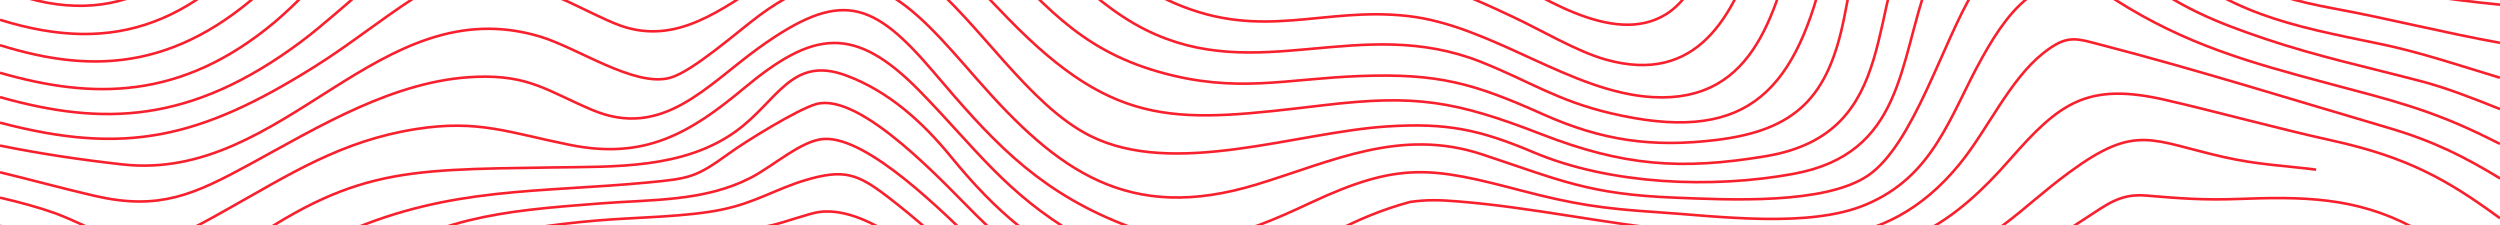 <?xml version="1.0" encoding="utf-8"?>
<!-- Generator: Adobe Illustrator 27.9.1, SVG Export Plug-In . SVG Version: 6.00 Build 0)  -->
<!DOCTYPE svg PUBLIC "-//W3C//DTD SVG 1.1//EN" "http://www.w3.org/Graphics/SVG/1.1/DTD/svg11.dtd">
<svg version="1.1" id="Layer_1_-_copie" xmlns:x="http://ns.adobe.com/Extensibility/1.0/" xmlns:i="http://ns.adobe.com/AdobeIllustrator/10.0/" xmlns:graph="http://ns.adobe.com/Graphs/1.0/"
	 xmlns="http://www.w3.org/2000/svg" xmlns:xlink="http://www.w3.org/1999/xlink" x="0px" y="0px" viewBox="0 0 1920 173"
	 style="enable-background:new 0 0 1920 173;" xml:space="preserve">
<g>
	<g>
		<path style="fill-rule:evenodd;clip-rule:evenodd;fill:none;stroke:#F9202D;stroke-width:2;stroke-miterlimit:10;" d="M640.9-128.7c148-29.2,161,87.9,261.3,131.2C970,31.7,1016,5,1081.1,12.3c64.8,7.2,125.2,58.8,188.3,62.3
			c80.4,4.5,94.7-69.5,111.9-130.4"/>
		<path style="fill-rule:evenodd;clip-rule:evenodd;fill:none;stroke:#F9202D;stroke-width:2;stroke-miterlimit:10;" d="M0,15.2C89.2,43,153.1,18.4,219.1-66.3"/>
	</g>
	<g>
		<path style="fill-rule:evenodd;clip-rule:evenodd;fill:none;stroke:#F9202D;stroke-width:2;stroke-miterlimit:10;" d="M1142.6-25.3c37,19.9,95.6,61.9,137,36.2c26.5-16.5,43.3-67.4,58.5-95.4"/>
	</g>
	<g>
		<path style="fill-rule:evenodd;clip-rule:evenodd;fill:none;stroke:#F9202D;stroke-width:2;stroke-miterlimit:10;" d="M1033.9-15.6c42.4-11.3,90,10.7,127.9,28.5c21.8,10.2,49,26.5,71.2,32.8c70.5,19.9,98.8-33.3,117-90.2"/>
		<path style="fill-rule:evenodd;clip-rule:evenodd;fill:none;stroke:#F9202D;stroke-width:2;stroke-miterlimit:10;" d="M0-8.3c6.8,2.5,13.7,4.8,20.8,6.8c84,23.6,133.3-26.5,181-86.8"/>
	</g>
	<g>
		<path style="fill-rule:evenodd;clip-rule:evenodd;fill:none;stroke:#F9202D;stroke-width:2;stroke-miterlimit:10;" d="M759-78.8c39.8,31.9,73.6,77.9,120.5,101.5c86,43.4,165.1-11.9,257.8,24.8c36.8,14.6,58.5,29.8,99.8,39.5
			c100.8,23.6,139.9-12.7,163.2-107.5"/>
		<path style="fill-rule:evenodd;clip-rule:evenodd;fill:none;stroke:#F9202D;stroke-width:2;stroke-miterlimit:10;" d="M0,34.7C73.4,57.6,140.4,54,213.5-18.7"/>
	</g>
	<g>
		<path style="fill-rule:evenodd;clip-rule:evenodd;fill:none;stroke:#F9202D;stroke-width:2;stroke-miterlimit:10;" d="M0,111.8c31,6.3,62.1,10.9,94.2,14.5C219.2,140,290.3-8.9,414.5,28c29.2,8.7,72.7,39.1,99.9,31.8
			c17.4-4.6,52.6-36,69-48.1c77.6-57.3,115.8-9.2,167.2,49.4c61.6,70.3,116.1,110.5,214.4,80.6c58.1-17.7,110.5-43.9,173.4-23.1
			c59.5,19.7,82,30.7,148,33.2c40.7,1.6,115.2,5.6,148.4-17.1c34.7-23.7,57.2-102.6,81.1-141.6c38.6-62.9,74.6-50.2,125.4-12.1
			c32.6,24.4,59.2,35.6,97.7,48.6c41.3,13.9,79,21.9,120.5,32.8c19.6,5.2,39.9,13.1,60.6,21.4"/>
	</g>
	<g>
		<path style="fill-rule:evenodd;clip-rule:evenodd;fill:none;stroke:#F9202D;stroke-width:2;stroke-miterlimit:10;" d="M1655.3-38.6c55.8,49.6,102.6,57.9,172.9,72.4c29.8,6.1,60.6,16.5,91.7,25.9"/>
		<path style="fill-rule:evenodd;clip-rule:evenodd;fill:none;stroke:#F9202D;stroke-width:2;stroke-miterlimit:10;" d="M0,94.2c96.2,25.4,153.7,12.2,242.1-43.3c26.6-16.7,50.3-35.9,76-52.5c41.4-26.7,69.9-17.8,113.7,0.9
			c13.6,5.9,31.8,15.7,44.5,20.3c86.8,31,137.7-112.1,233-36.7c42.2,33.4,80.3,97.5,127.9,121.4c64.4,32.3,157.7-2.6,228.1-7.2
			c45.4-2.9,70.7,2.2,112.3,19.8c59,25,137.4,28.1,199.9,16.6c84.6-15.6,80.5-85.2,103.5-148.2"/>
	</g>
	<g>
		<path style="fill-rule:evenodd;clip-rule:evenodd;fill:none;stroke:#F9202D;stroke-width:2;stroke-miterlimit:10;" d="M7-59.2"/>
	</g>
	<g>
		<path style="fill-rule:evenodd;clip-rule:evenodd;fill:none;stroke:#F9202D;stroke-width:2;stroke-miterlimit:10;" d="M1791.5-13.5c40.6,5.6,84.6,12.8,128.5,17.1"/>
		<path style="fill-rule:evenodd;clip-rule:evenodd;fill:none;stroke:#F9202D;stroke-width:2;stroke-miterlimit:10;" d="M755.9-43c44.3,43.4,70.3,80.1,134.5,98.3c59.4,16.8,96.7,5.2,154,3.1c59.9-2.2,86.9,5.3,140.5,29.3
			c45.2,20.2,83.6,25.8,133.2,19.8c61.5-7.5,85.9-33.2,98.1-93.3c12.1-59.7,15.2-101.8,73.6-133.7"/>
		<path style="fill-rule:evenodd;clip-rule:evenodd;fill:none;stroke:#F9202D;stroke-width:2;stroke-miterlimit:10;" d="M0,55.9C71.1,76.4,139.1,77,210.7,17.2c35.6-29.8,77.7-85.9,117.2-101.2"/>
	</g>
	<g>
		<path style="fill-rule:evenodd;clip-rule:evenodd;fill:none;stroke:#F9202D;stroke-width:2;stroke-miterlimit:10;" d="M1658.8-59.9c43.8,40.7,75.4,55.7,133.9,66.5c39.9,7.3,83.5,18.4,127.3,26.3"/>
		<path style="fill-rule:evenodd;clip-rule:evenodd;fill:none;stroke:#F9202D;stroke-width:2;stroke-miterlimit:10;" d="M644.1-61.5c56.1-6.9,95.7,40.5,130.4,76c83.6,85.7,129.8,79.6,242.1,66.3c70.3-8.3,100.5-3.6,167.5,22.4
			c62.4,24.2,106.8,27.7,172.3,16.7c105.8-17.8,75.4-119.2,116.6-183.6c12.5-19.5,39.8-41.3,64.2-42"/>
		<path style="fill-rule:evenodd;clip-rule:evenodd;fill:none;stroke:#F9202D;stroke-width:2;stroke-miterlimit:10;" d="M0,74.6c78.9,22.2,146.4,20.7,231.4-42.7c31-23.1,75.7-68.6,108.1-82.4"/>
	</g>
	<g>
		<path style="fill-rule:evenodd;clip-rule:evenodd;fill:none;stroke:#F9202D;stroke-width:2;stroke-miterlimit:10;" d="M0,132.3c24.4,5.9,48.4,12.5,72.6,18.1c49.7,11.5,76.4-0.9,119.2-24.2c53.3-29,111.5-64.8,173.7-67.2
			c41.1-1.6,55.3,11.1,89.5,25.5c53.8,22.7,87.8-18.9,127.6-47.6c63.4-45.6,87.8-36.4,135,19.1c42.1,49.5,75.6,87,137.6,113.3
			c60.2,25.5,94.9,12.9,151.4-13.6c68.2-31.9,93-27.4,161.9-9.3c39.8,10.4,62.1,13.8,103.4,16.5c47.1,3.1,117,12.6,160.7-5.6
			c52.7-21.9,64.7-68.1,89.4-112.5c23.3-42,52.1-77,102.5-45c54.2,34.5,103,48.1,164.2,64.4c47.6,12.7,78.3,19.9,123.2,42.3
			c2.6,1.3,5.3,2.7,8,4"/>
	</g>
	<g>
		<path style="fill-rule:evenodd;clip-rule:evenodd;fill:none;stroke:#F9202D;stroke-width:2;stroke-miterlimit:10;" d="M513.9,281.9"/>
	</g>
	<g>
		<path style="fill-rule:evenodd;clip-rule:evenodd;fill:none;stroke:#F9202D;stroke-width:2;stroke-miterlimit:10;" d="M464.6,259c61.2-14.3,122.8,5.5,170.2,45"/>
	</g>
	<g>
		<path style="fill-rule:evenodd;clip-rule:evenodd;fill:none;stroke:#F9202D;stroke-width:2;stroke-miterlimit:10;" d="M398.3,257c49.5-30.3,126-24.6,180.3-10.8c69.9,17.7,96.1,47.6,136.8,104.6"/>
	</g>
	<g>
		<path style="fill-rule:evenodd;clip-rule:evenodd;fill:none;stroke:#F9202D;stroke-width:2;stroke-miterlimit:10;" d="M1762.6,178.5"/>
		<path style="fill-rule:evenodd;clip-rule:evenodd;fill:none;stroke:#F9202D;stroke-width:2;stroke-miterlimit:10;" d="M0,263.1c40.2,12.5,53.5,44.3,82.8,68.4c37.2,30.5,76.1,2.7,106.8-23.1c104.1-87.6,120.1-126.5,269.5-139.1
			c29.5-2.5,68.4-2.6,96.1-8.5c25.7-5.5,41.2-15.9,63.9-22.6c29-8.5,39.4-4.8,62.2,12.6c42.5,32.4,82.5,74.2,123.6,108.8
			c33.6,28.3,70.9,70.1,113.5,81.3c52.8,13.9,91.9-10.7,132.5-40.4c38.5-28.2,76.3-49.5,123-61.6c116.2-30.2,240.5,30.9,351.8,3.9
			c42.3-10.3,68.2-36,110.9-44"/>
	</g>
	<g>
		<path style="fill-rule:evenodd;clip-rule:evenodd;fill:none;stroke:#F9202D;stroke-width:2;stroke-miterlimit:10;" d="M452.5,220.2c66.3-10.7,180.7,7,234.7,44.6"/>
	</g>
	<g>
		<path style="fill-rule:evenodd;clip-rule:evenodd;fill:none;stroke:#F9202D;stroke-width:2;stroke-miterlimit:10;" d="M0,151.8c15.2,3.5,29.9,7.5,42.5,12c15.3,5.6,36.4,16.9,50,20.8c27.7,7.9,57.3-10,80.7-23.1
			c48.8-27.3,88.7-53.4,146.4-62.4c47.9-7.5,71.8,2.9,117.7,12.1c57.1,11.6,91.6-8,133.9-43.3c53.2-44.3,84.8-49.5,135.4,2.3
			c42.6,43.6,65.3,77.7,120.1,110.1c48.8,28.8,91.8,47,146.9,23.1c40-17.3,64-36,109.3-48.3c13.5-1.9,23.5-1.5,36.9-0.4
			c56.5,4.5,113.4,17.2,170.9,22.8c84.1,8.2,154.9,21.4,214.6-51.9c21.2-26.1,38.1-64.2,63.7-84.6c18.9-15,25.1-11.6,46.4-6.1
			c72.4,18.8,146,41.9,218,63c36,10.5,59.8,22.8,86.8,39.2"/>
	</g>
	<g>
		<path style="fill-rule:evenodd;clip-rule:evenodd;fill:none;stroke:#F9202D;stroke-width:2;stroke-miterlimit:10;" d="M0,225.8c22.5,7.1,38.9,21,61.8,43.4c36,35.3,56.8,40.4,101.9,10.8c34-22.4,66.9-46.7,101.5-68.6
			c70.7-44.8,116.5-49.1,196.2-55.2c39.1-3,79.4-1.4,114.8-19.5c17.5-8.9,39.5-29.1,56.7-30c34.1-1.8,92.3,57.4,117,80.8
			c41.8,39.8,116.1,98,170,116.8c82,28.5,110.7-34,173-63.6c113.8-54.1,226.7-11.8,342.9-11.7c80.9,0.1,101.5-20.1,165.7-61.2
			c16.7-10.7,26.6-19.3,46.7-17.6c26.5,2.2,43.8,3.6,71,2.6c48.5-1.8,89.6-1.7,133.7,21.7"/>
	</g>
	<g>
		<path style="fill-rule:evenodd;clip-rule:evenodd;fill:none;stroke:#F9202D;stroke-width:2;stroke-miterlimit:10;" d="M0,173.5c1.8,0.3,3.7,0.7,5.5,1c37.7,7.5,49.4,21.4,79.8,39.2c32.6,19,54.6,8.6,82.5-11.8
			c100-72.9,136.5-71.5,256.7-73.3c47.6-0.7,100.1,1.2,140.3-27.5c32.5-23.2,42.8-59,85.4-43c32.4,12.1,58.4,35.7,80,62.1
			c35.8,43.8,64.4,66.6,114.9,93.6c46.5,24.8,91.8,44.9,143,21.2c35.6-16.5,64.1-40.5,103-56.2c39.1-9.6,126.5,5.4,170,9.7
			c42.1,4.2,94.9,11.2,136.5,9.2c65.8-3.2,103.4-26.5,146.1-75.3c37.8-43.1,59-59.6,119.6-45.6c42.7,9.9,84.7,21.6,127.6,31.1
			c57.9,12.8,88.3,29.8,129.1,59.7"/>
	</g>
	<g>
		<path style="fill-rule:evenodd;clip-rule:evenodd;fill:none;stroke:#F9202D;stroke-width:2;stroke-miterlimit:10;" d="M0,200.2c9.6,2.6,18.9,6.1,27.8,10.6c22.4,11.4,31.6,23.9,50.1,36.3c28.6,19.2,55.7,6,82.5-9.6
			c36.6-21.4,66-42.1,105.8-59.4c80.5-34.9,148.2-30,231.8-38c31.8-3,36.7-4,61.7-22.1c12.9-9.4,52.7-33.9,66.9-38
			c34.6-10,100.6,63.1,123.5,85.6C781,196,816.3,222.2,853.9,244c44.6,25.8,88,45.8,137.6,21.8c27.2-13.2,52.8-32.4,81.3-46.4
			c130.9-64,277.9,23.9,409.7-18.4c51.9-16.6,66.7-39.2,106.8-68.7c51.5-37.9,62.7-24.2,118.9-11.6c25.9,5.8,45.2,6.4,70.6,9.6"/>
	</g>
	<g>
		<path style="fill-rule:evenodd;clip-rule:evenodd;fill:none;stroke:#F9202D;stroke-width:2;stroke-miterlimit:10;" d="M1110.6,348.8c86.8-50.2,145.7-67.1,247.1-50.4c71.7,11.8,169.6,27.4,241.1,25.1"/>
		<path style="fill-rule:evenodd;clip-rule:evenodd;fill:none;stroke:#F9202D;stroke-width:2;stroke-miterlimit:10;" d="M340.8,248.3c61.8-47.7,133.1-47.4,206.2-40.2c97.6,9.6,130.9,5.6,197.8,82.9
			c19.1,22.1,32.1,45.3,49.7,67.1"/>
	</g>
	<g>
		<path style="fill-rule:evenodd;clip-rule:evenodd;fill:none;stroke:#F9202D;stroke-width:2;stroke-miterlimit:10;" d="M1134.8,305.5c72.4-39.5,121.9-40.9,201.1-33.7c76.5,7,162.3,34,237.7,26.6"/>
		<path style="fill-rule:evenodd;clip-rule:evenodd;fill:none;stroke:#F9202D;stroke-width:2;stroke-miterlimit:10;" d="M265.3,298.8c67.2-94.5,173.9-108.1,281.4-107.1c29.1,0.3,60.8-1.4,89.3,0.3
			c74.3,4.4,128.7,82.8,171.9,135.4"/>
	</g>
	<g>
		<path style="fill-rule:evenodd;clip-rule:evenodd;fill:none;stroke:#F9202D;stroke-width:2;stroke-miterlimit:10;" d="M1060,325.8c46.5-36.5,77.8-58.4,138-69.9c61.8-11.8,152.4-5.7,213.7,6.9c57.6,11.8,100.7,19.1,159,3.8"/>
		<path style="fill-rule:evenodd;clip-rule:evenodd;fill:none;stroke:#F9202D;stroke-width:2;stroke-miterlimit:10;" d="M199.8,345.3c43.7-50.3,70.6-98.4,131.3-132.7c90.6-51.2,171.4-19.4,261.6-39.6
			c10.2-2.3,28.9-9.2,36.5-10.2c48.6-6.5,115.3,67.2,147.8,98.6"/>
		<path style="fill-rule:evenodd;clip-rule:evenodd;fill:none;stroke:#F9202D;stroke-width:2;stroke-miterlimit:10;" d="M0,298.8c25.3,9,42,31.6,62.6,50.8"/>
	</g>
</g>
</svg>
